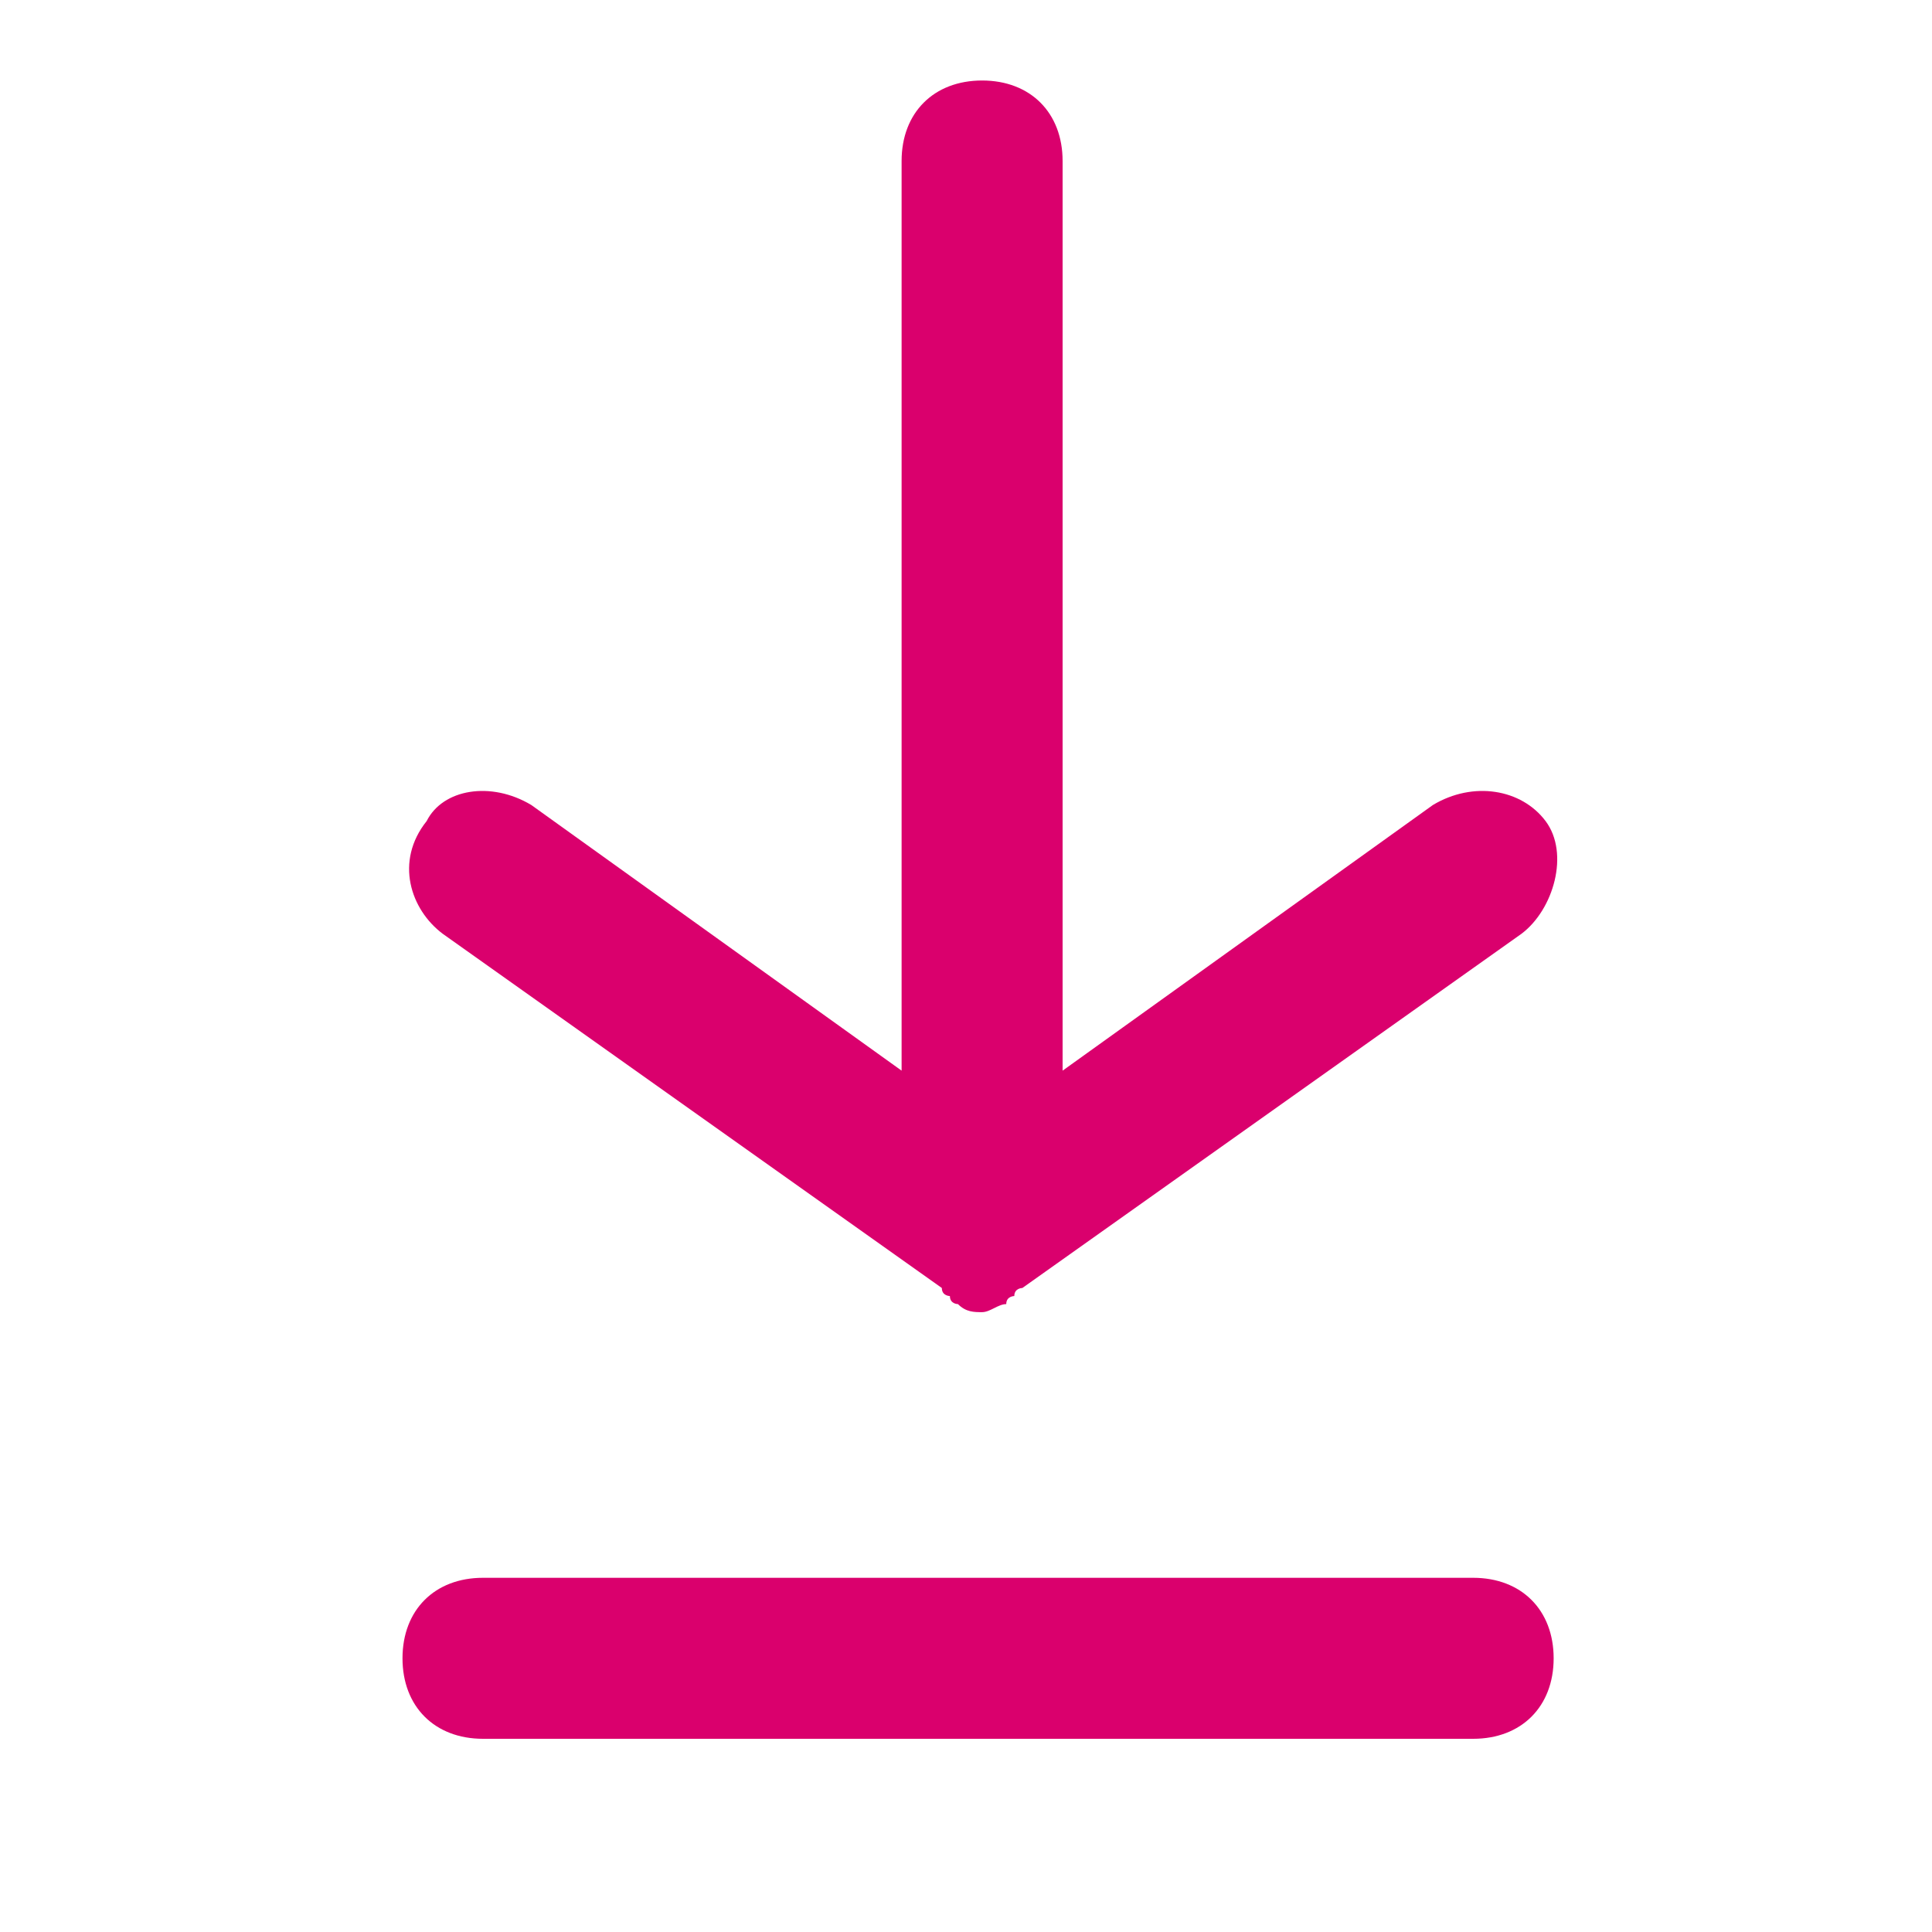 <svg version="1.1" xmlns="http://www.w3.org/2000/svg" xmlns:xlink="http://www.w3.org/1999/xlink" x="0px" y="0px"
	 viewBox="0 0 24 24" enable-background="new 0 0 24 24" xml:space="preserve">
<path fill="#DA006D" d="M18.3,21.6H6c-0.6,0-1-0.4-1-1s0.4-1,1-1h12.3c0.6,0,1,0.4,1,1S18.9,21.6,18.3,21.6z"/>
<path fill="#DA006D" d="M18.9,11.6L12.7,16c0,0-0.1,0-0.1,0.1c0,0-0.1,0-0.1,0.1c-0.1,0-0.2,0.1-0.3,0.1c-0.1,0-0.2,0-0.3-0.1
	c0,0-0.1,0-0.1-0.1c0,0-0.1,0-0.1-0.1l-6.2-4.4c-0.4-0.3-0.6-0.9-0.2-1.4C5.5,9.8,6.1,9.7,6.6,10l4.6,3.3l0-11.3c0-0.6,0.4-1,1-1
	s1,0.4,1,1l0,11.3l4.6-3.3c0.5-0.3,1.1-0.2,1.4,0.2S19.3,11.3,18.9,11.6z"/>
</svg>

